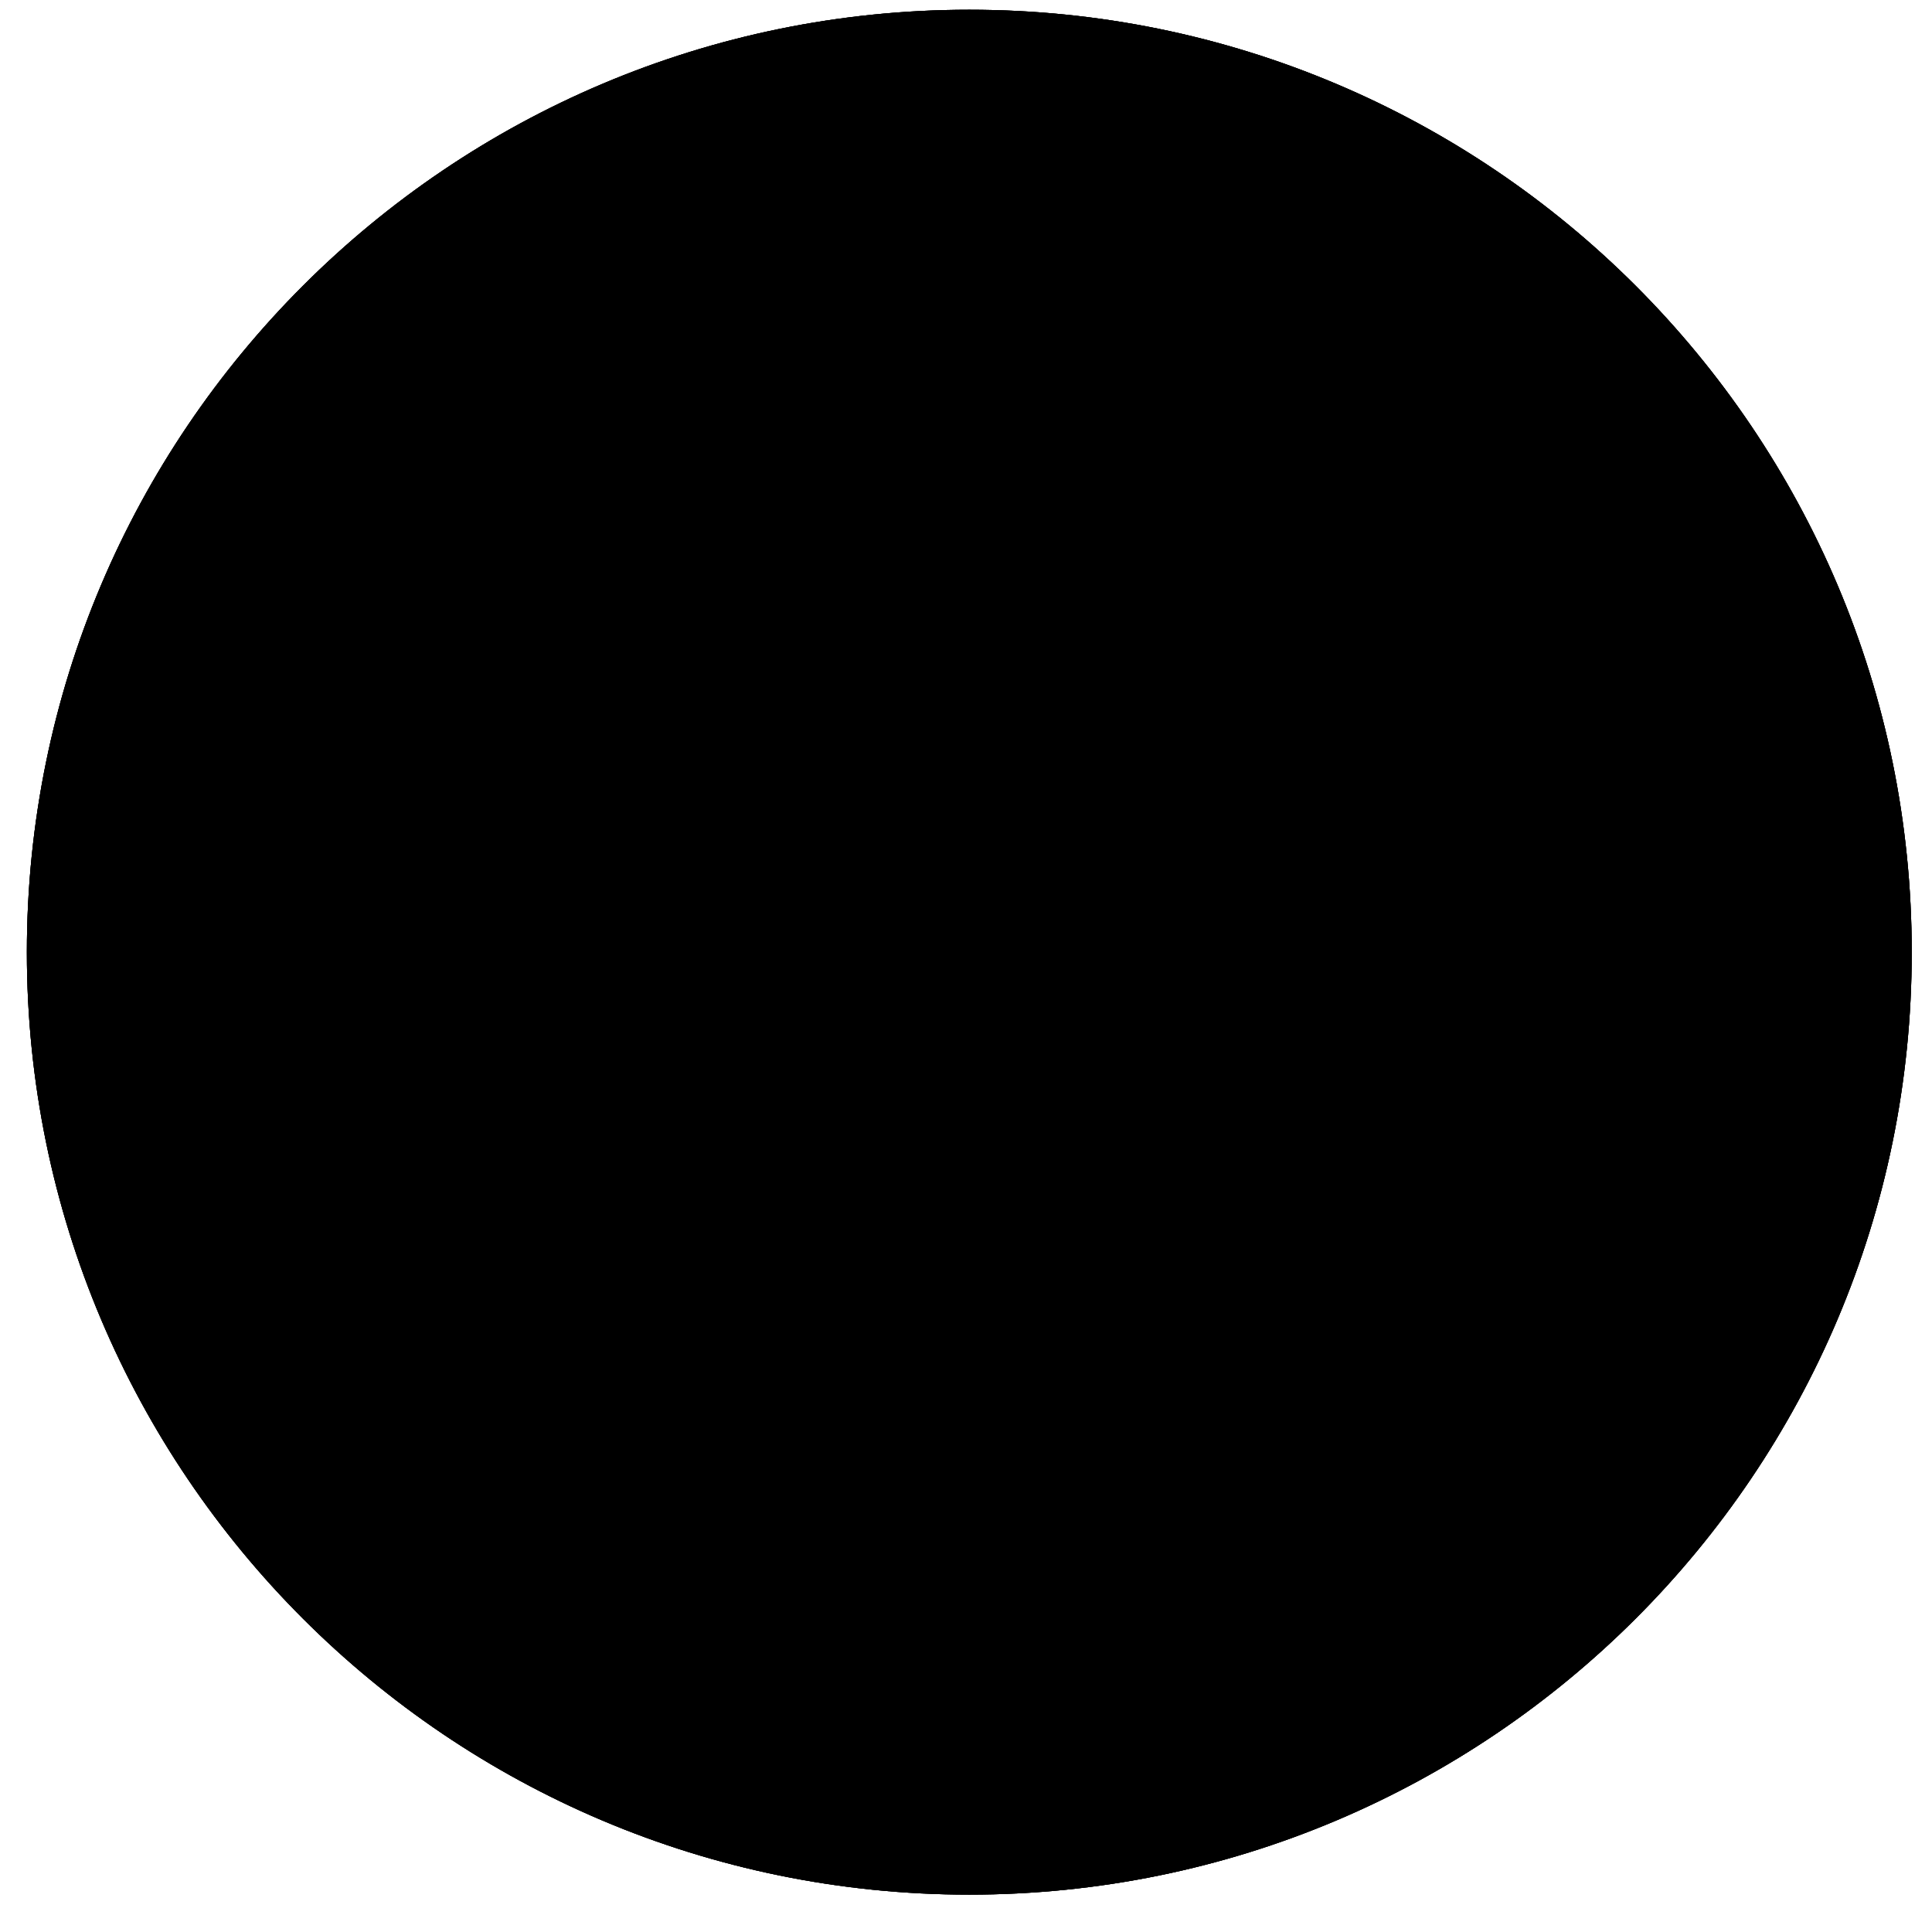 <svg xmlns="http://www.w3.org/2000/svg" width="41" height="41" viewBox="0 0 41 41" fill="none"><g clip-path="url(#clip0_339_3212)"><path d="M0.57 20.207C0.57 9.161 9.525 0.207 20.57 0.207C31.616 0.207 40.57 9.161 40.57 20.207C40.57 31.253 31.616 40.207 20.57 40.207C9.525 40.207 0.57 31.253 0.57 20.207Z" fill="#131119" style="fill:#131119;fill:color(display-p3 0.074 0.067 0.098);fill-opacity:1;"></path><path d="M1.249 20.207C1.249 9.536 9.9 0.886 20.57 0.886C31.241 0.886 39.891 9.536 39.891 20.207C39.891 30.878 31.241 39.528 20.57 39.528C9.9 39.528 1.249 30.878 1.249 20.207Z" stroke="#23202F" style="stroke:#23202F;stroke:color(display-p3 0.139 0.124 0.182);stroke-opacity:1;" stroke-width="1.358"></path><path d="M23.422 14.347V21.883H24.686V23.467H23.422V25.707H21.694V23.467H15.854V21.883L21.47 14.347H23.422ZM17.87 21.883H21.694V16.779L17.87 21.883Z" fill="#4C4D59" style="fill:#4C4D59;fill:color(display-p3 0.298 0.302 0.349);fill-opacity:1;"></path></g><path d="M1.249 20.207C1.249 9.536 9.9 0.886 20.57 0.886C31.241 0.886 39.891 9.536 39.891 20.207C39.891 30.878 31.241 39.528 20.57 39.528C9.9 39.528 1.249 30.878 1.249 20.207Z" stroke="#23202F" style="stroke:#23202F;stroke:color(display-p3 0.139 0.124 0.182);stroke-opacity:1;" stroke-width="1.358"></path><defs><clipPath id="clip0_339_3212"><path d="M0.57 20.207C0.57 9.161 9.525 0.207 20.57 0.207C31.616 0.207 40.57 9.161 40.57 20.207C40.57 31.253 31.616 40.207 20.57 40.207C9.525 40.207 0.57 31.253 0.57 20.207Z" fill="white" style="fill:white;fill-opacity:1;"></path></clipPath></defs></svg>